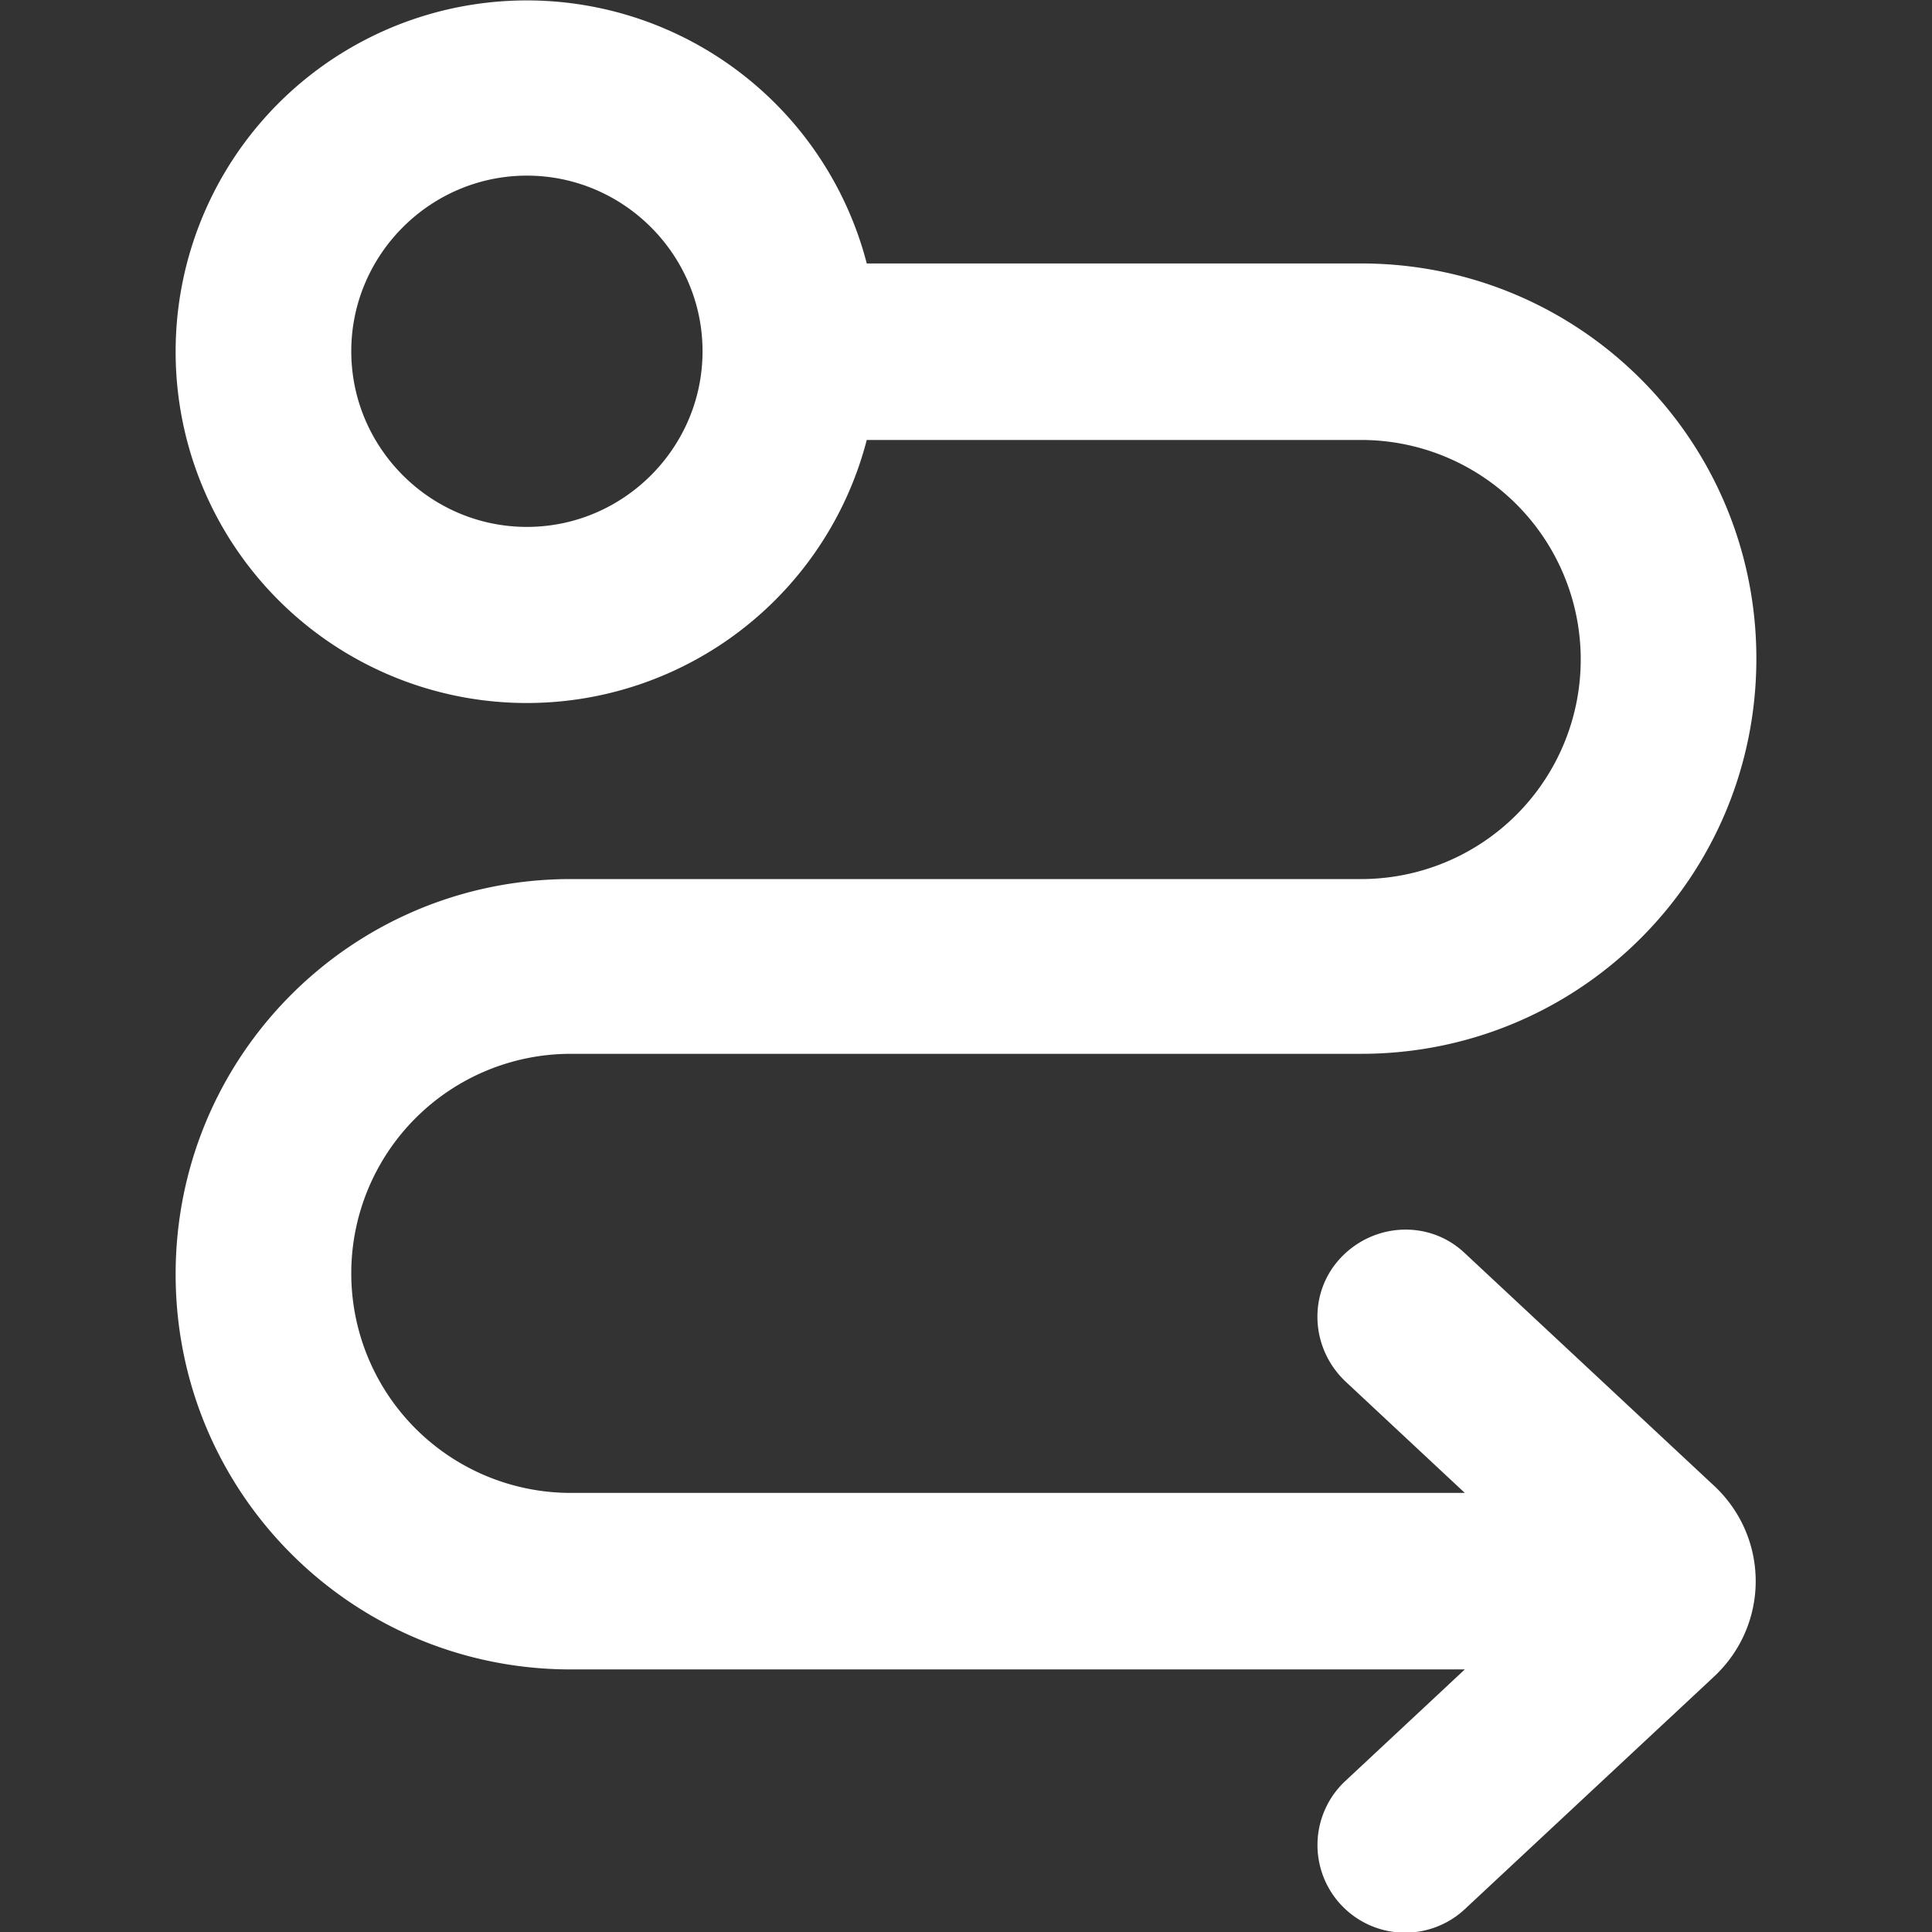 <svg xmlns="http://www.w3.org/2000/svg" data-name="Layer 2" viewBox="0 0 22 22"><rect x="0" y="0" width="22" height="22" fill="#333333" stroke="none"/><g data-name="Layer 1"><path d="M2 4a3.999 3.999 0 0 1 7.87-1h5.63C17.99 3 20 5.01 20 7.5S17.99 12 15.5 12h-9a2.5 2.5 0 0 0 0 5h10.18l-1.36-1.27c-.4-.38-.43-1.01-.05-1.41s1.01-.43 1.41-.05l2.84 2.65c.63.59.63 1.58 0 2.17l-2.84 2.65a.996.996 0 1 1-1.36-1.46l1.36-1.27H6.5C4.01 19.01 2 17 2 14.51s2.01-4.5 4.5-4.5h9a2.5 2.5 0 0 0 0-5H9.87a3.999 3.999 0 0 1-7.87-1Zm4-2c-1.1 0-2 .9-2 2s.9 2 2 2 2-.9 2-2-.9-2-2-2Z" style="fill:#fff;fill-rule:evenodd"/><path d="M0 0h22v22H0z" style="fill:none"/></g></svg>